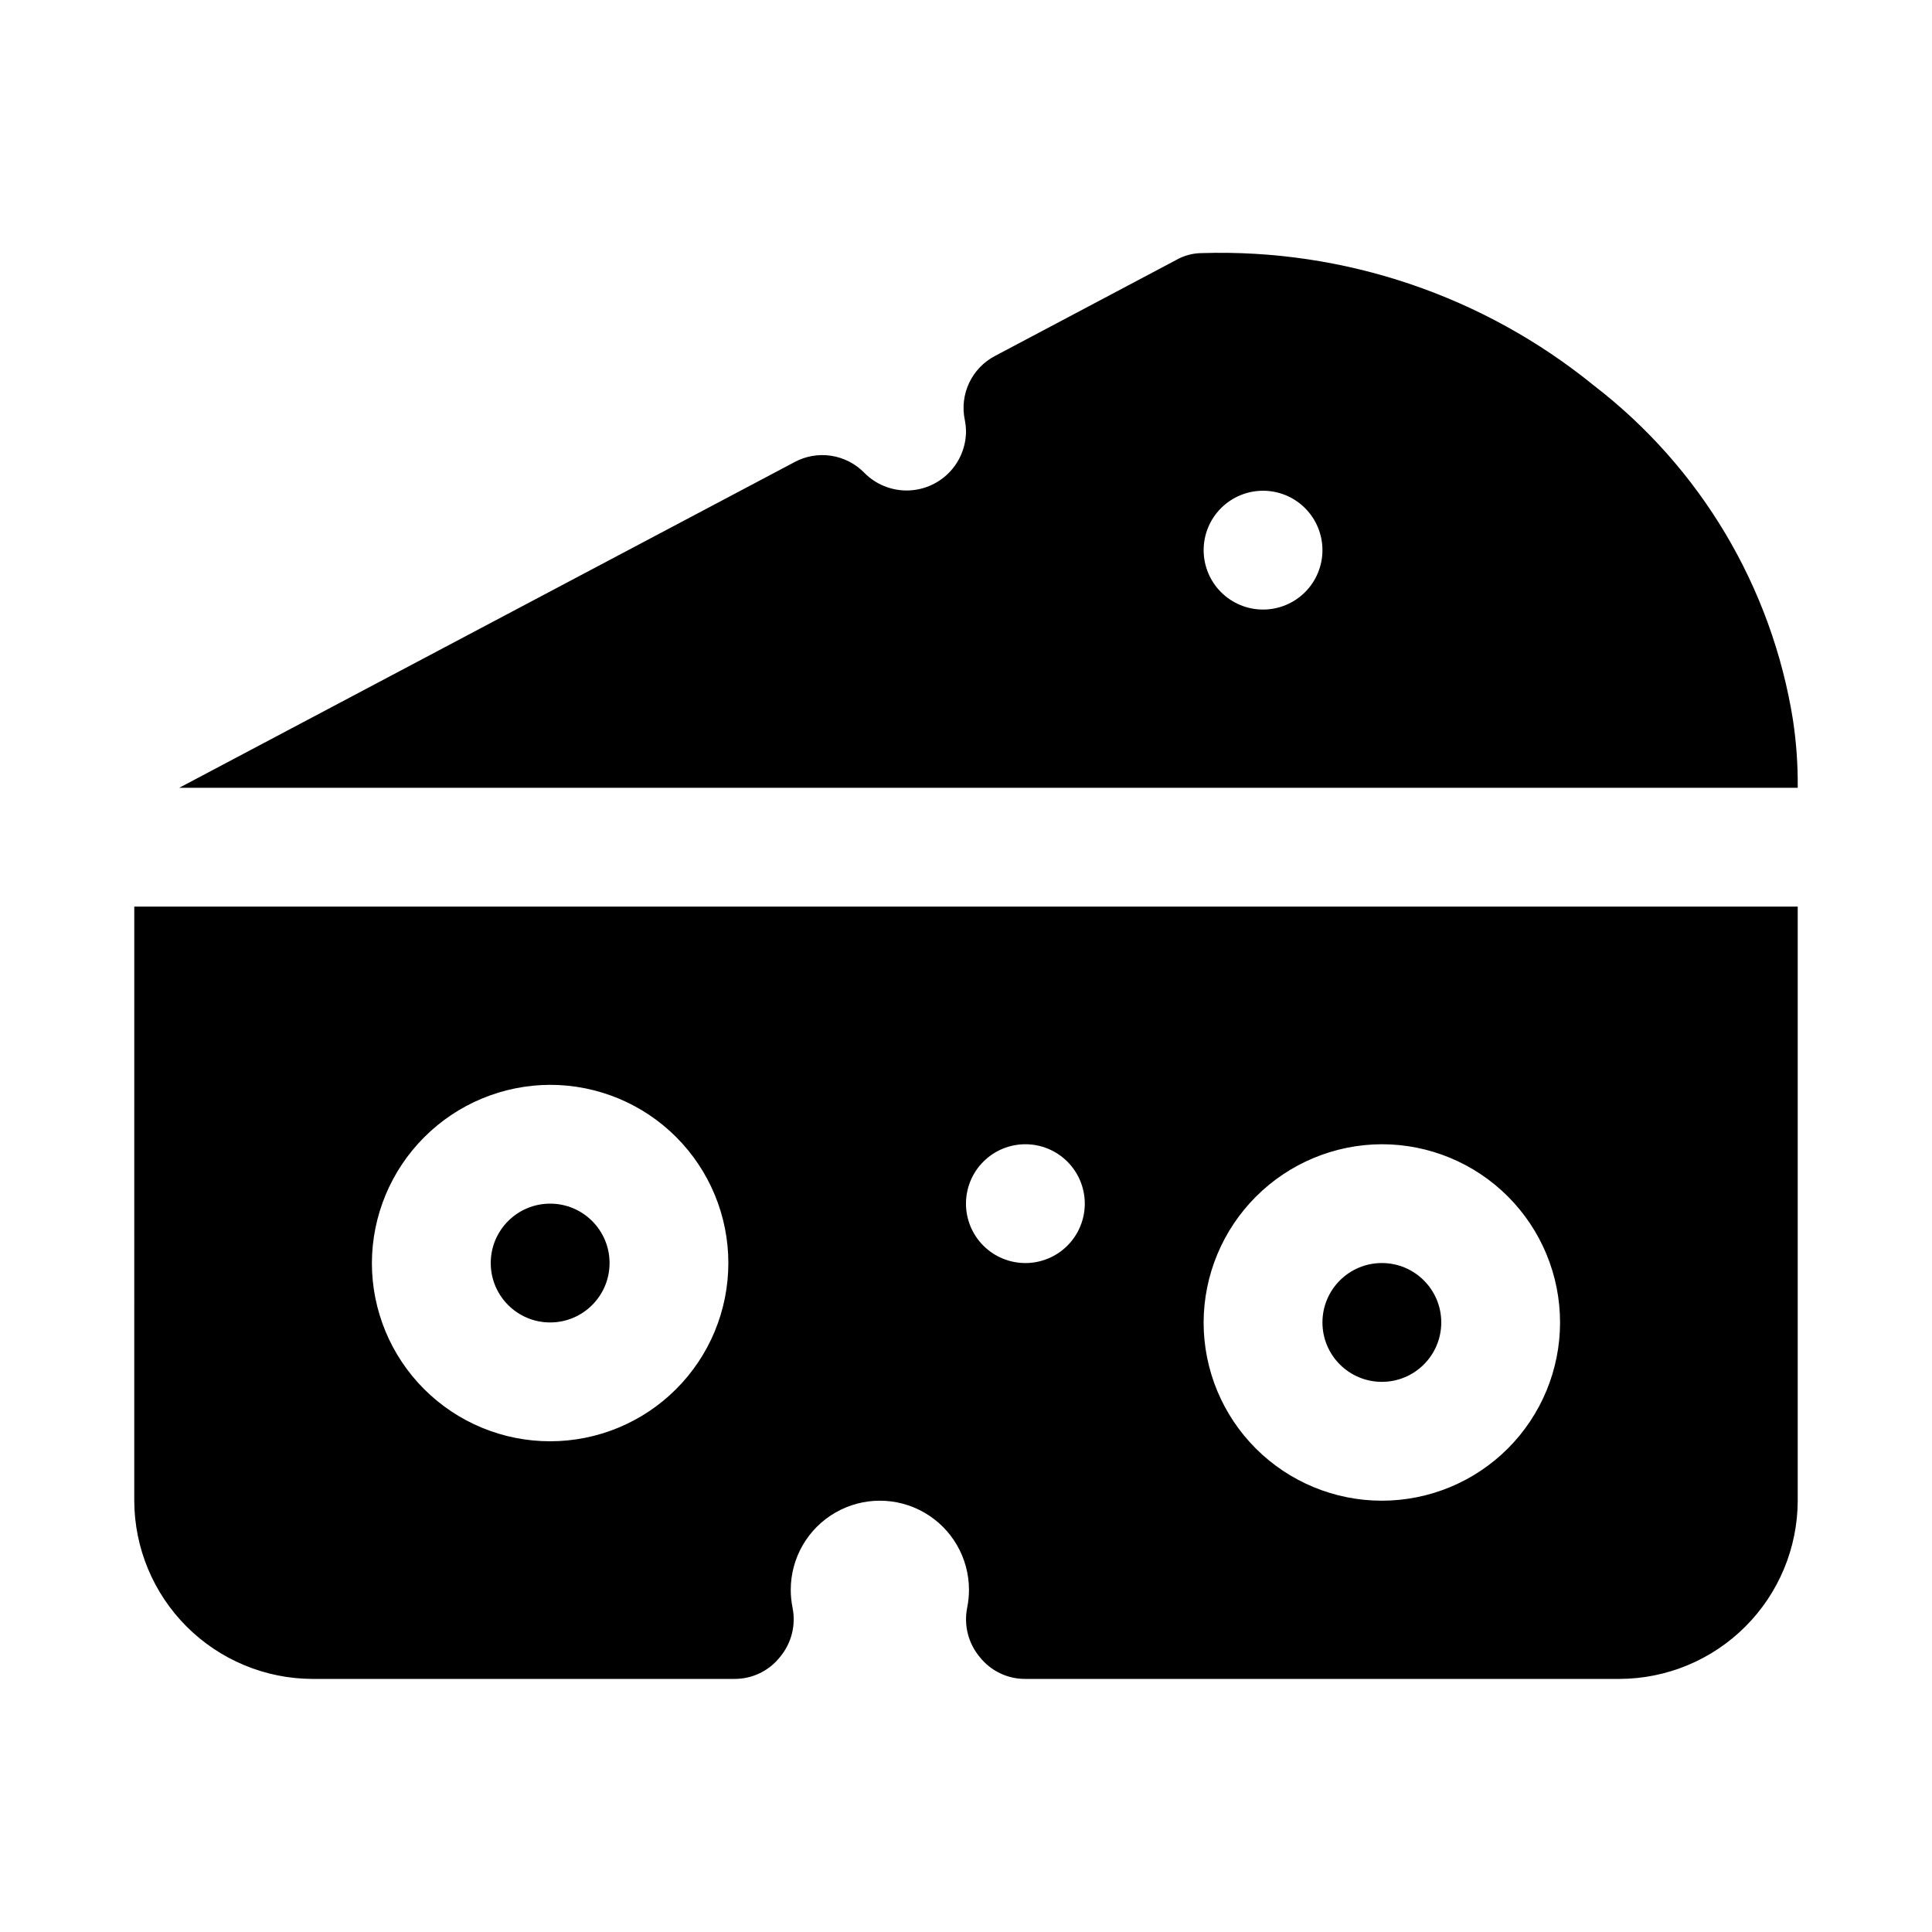 <?xml version="1.0" encoding="UTF-8"?>
<!-- Uploaded to: ICON Repo, www.iconrepo.com, Generator: ICON Repo Mixer Tools -->
<svg fill="#000000" width="800px" height="800px" version="1.1" viewBox="144 144 512 512" xmlns="http://www.w3.org/2000/svg">
 <g>
  <path d="m305.54 478.72c0 8.695-7.051 15.742-15.746 15.742-8.695 0-15.742-7.047-15.742-15.742s7.047-15.742 15.742-15.742c8.695 0 15.746 7.047 15.746 15.742"/>
  <path d="m525.95 494.46c0 8.695-7.047 15.746-15.742 15.746-8.695 0-15.746-7.051-15.746-15.746 0-8.691 7.051-15.742 15.746-15.742 8.695 0 15.742 7.051 15.742 15.742"/>
  <path d="m179.58 541.7c0.039 12.516 5.027 24.508 13.875 33.355 8.852 8.852 20.84 13.84 33.355 13.875h111.79c4.723 0.035 9.199-2.113 12.121-5.824 3.027-3.629 4.242-8.434 3.309-13.066-0.312-1.555-0.473-3.137-0.473-4.723 0-8.438 4.5-16.234 11.809-20.453 7.305-4.219 16.309-4.219 23.613 0 7.309 4.219 11.809 12.016 11.809 20.453 0 1.586-0.16 3.168-0.473 4.723-0.934 4.633 0.281 9.438 3.309 13.066 2.922 3.711 7.398 5.859 12.121 5.824h157.44c12.516-0.035 24.508-5.023 33.355-13.875 8.852-8.848 13.84-20.84 13.875-33.355v-157.44h-440.83zm330.62-94.465c12.527 0 24.539 4.977 33.398 13.836 8.855 8.855 13.832 20.871 13.832 33.395 0 12.527-4.977 24.543-13.832 33.398-8.859 8.859-20.871 13.836-33.398 13.836-12.527 0-24.539-4.977-33.398-13.836-8.859-8.855-13.832-20.871-13.832-33.398 0.035-12.512 5.023-24.504 13.875-33.355 8.848-8.848 20.84-13.836 33.355-13.875zm-94.465 0c4.176 0 8.18 1.66 11.133 4.613 2.953 2.949 4.613 6.957 4.613 11.133 0 4.172-1.66 8.18-4.613 11.133-2.953 2.949-6.957 4.609-11.133 4.609-4.176 0-8.18-1.66-11.133-4.609-2.953-2.953-4.609-6.961-4.609-11.133 0-4.176 1.656-8.184 4.609-11.133 2.953-2.953 6.957-4.613 11.133-4.613zm-125.95-15.742c12.527 0 24.543 4.973 33.398 13.832 8.859 8.859 13.836 20.871 13.836 33.398s-4.977 24.539-13.836 33.398c-8.855 8.859-20.871 13.832-33.398 13.832-12.527 0-24.539-4.973-33.398-13.832-8.855-8.859-13.832-20.871-13.832-33.398 0.035-12.516 5.023-24.508 13.875-33.355 8.848-8.852 20.84-13.84 33.355-13.875z"/>
  <path d="m619.16 334.82c-5.617-35.195-24.488-66.91-52.742-88.637-29.285-23.828-66.18-36.293-103.91-35.109-2.438 0.012-4.824 0.664-6.93 1.891l-47.859 25.348c-3.016 1.566-5.43 4.078-6.879 7.148-1.453 3.07-1.855 6.531-1.152 9.855 0.191 0.984 0.297 1.984 0.316 2.988-0.02 4.176-1.695 8.176-4.66 11.113-2.965 2.941-6.977 4.582-11.152 4.566-4.172-0.02-8.172-1.691-11.109-4.656-2.363-2.438-5.461-4.031-8.812-4.543-3.356-0.516-6.785 0.086-9.766 1.707l-163 86.277h428.91c0.059-6.008-0.363-12.008-1.258-17.949zm-140.44-29.281c-4.176 0-8.18-1.66-11.133-4.613-2.953-2.953-4.609-6.957-4.609-11.133 0-4.176 1.656-8.18 4.609-11.133 2.953-2.953 6.957-4.609 11.133-4.609s8.18 1.656 11.133 4.609c2.953 2.953 4.609 6.957 4.609 11.133 0 4.176-1.656 8.18-4.609 11.133-2.953 2.953-6.957 4.613-11.133 4.613z"/>
 </g>
</svg>
